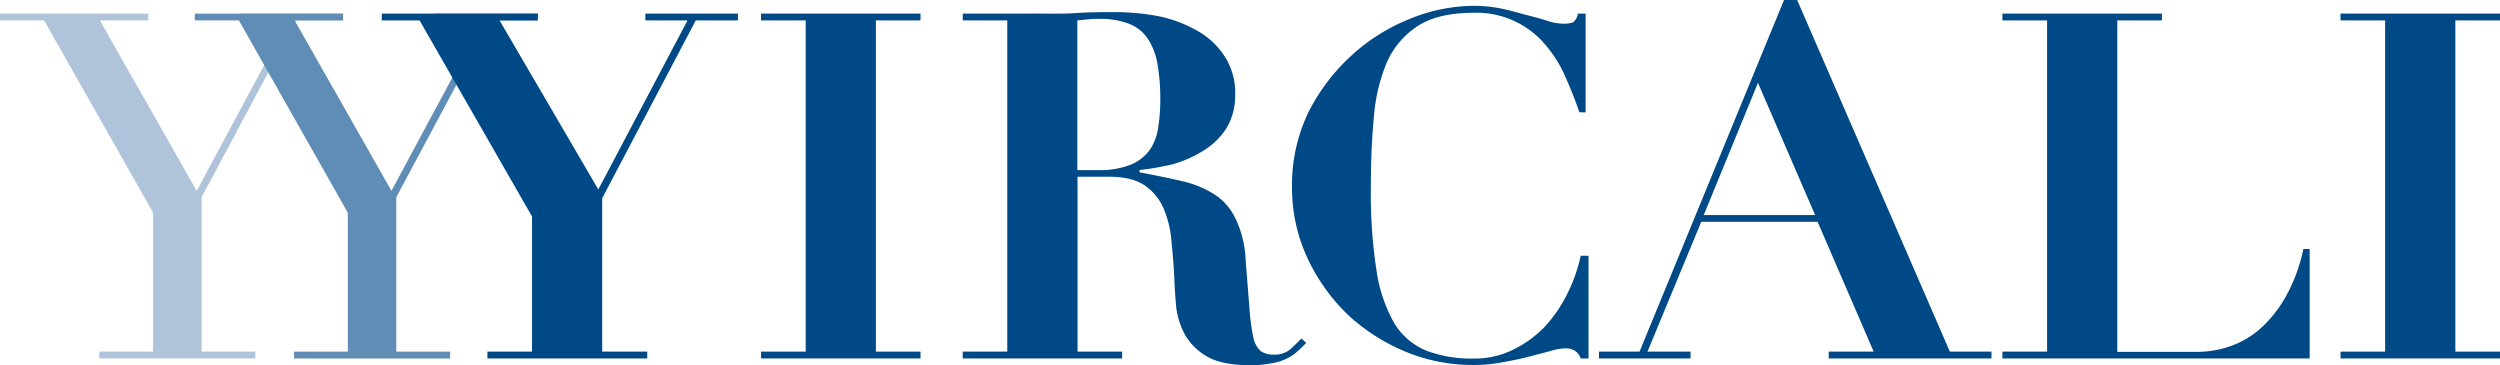 <svg xmlns="http://www.w3.org/2000/svg" viewBox="0 0 571.07 83.42"><defs><style>.cls-1{fill:#afc3da;}.cls-2{fill:#5f8db6;}.cls-3{fill:#004987;}</style></defs><g id="Layer_2" data-name="Layer 2"><g id="Layer_1-2" data-name="Layer 1"><polygon class="cls-1" points="22.68 80.32 34.98 80.32 34.98 48.59 10.07 4.66 0 4.66 0 3.1 33.87 3.1 33.87 4.66 22.81 4.66 44.93 43.59 65.85 4.66 54.68 4.66 54.68 3.1 78.36 3.1 78.36 4.66 67.63 4.66 46.05 45.06 46.05 80.32 58.32 80.32 58.32 81.88 22.68 81.88 22.68 80.32"/><polygon class="cls-2" points="67.17 80.32 79.45 80.32 79.45 48.59 54.57 4.66 44.5 4.66 44.5 3.1 78.37 3.1 78.37 4.66 67.3 4.66 89.42 43.59 110.34 4.66 99.17 4.66 99.17 3.1 122.85 3.1 122.85 4.66 112.13 4.66 90.52 45.06 90.52 80.32 102.82 80.32 102.82 81.88 67.17 81.88 67.17 80.32"/><polygon class="cls-3" points="87.21 3.1 87.21 4.66 95.84 4.66 121.53 49.45 121.53 80.32 111.34 80.32 111.34 81.88 147.85 81.88 147.85 80.32 137.56 80.32 137.56 45.27 158.93 4.66 168.56 4.66 168.56 3.1 147.42 3.1 147.42 4.66 157.05 4.66 136.67 43.28 114.11 4.66 122.85 4.66 122.85 3.1 87.21 3.1"/><polygon class="cls-3" points="173.85 3.1 173.85 4.66 184.04 4.66 184.04 80.32 173.85 80.32 173.85 81.88 210.27 81.88 210.27 80.32 200.08 80.32 200.08 4.66 210.27 4.66 210.27 3.1 173.85 3.1"/><path class="cls-3" d="M230.09,4.66V80.32H219.92v1.56h36.41V80.32H246.14V40.37h7.29c3.47,0,6.17.7,8.08,2a12.32,12.32,0,0,1,4.31,5.3,23.55,23.55,0,0,1,1.79,7.64c.29,2.82.53,5.71.66,8.74.07,2,.21,4.12.45,6.43a17.44,17.44,0,0,0,2.09,6.2,13.6,13.6,0,0,0,5.1,4.86c2.3,1.26,5.45,1.87,9.51,1.87a23.22,23.22,0,0,0,5-.42,11.52,11.52,0,0,0,3.33-1,9.5,9.5,0,0,0,2.43-1.56c.75-.63,1.46-1.36,2.21-2.1l-1.1-1c-.73.74-1.58,1.56-2.56,2.47A5.47,5.47,0,0,1,291.09,81a5.26,5.26,0,0,1-3.1-.79,5.77,5.77,0,0,1-1.69-3.1,48.18,48.18,0,0,1-.88-6.55c-.21-2.79-.52-6.52-.88-11.16a24.07,24.07,0,0,0-2.34-9.52,13.17,13.17,0,0,0-4.87-5.52,23.1,23.1,0,0,0-7.41-3c-2.78-.66-6-1.31-9.61-2v-.53a56.78,56.78,0,0,0,7.63-1.33,27,27,0,0,0,7-3.12,16.32,16.32,0,0,0,5.21-5.08,14.32,14.32,0,0,0,2-7.62,15.21,15.21,0,0,0-2.67-9.2,17.76,17.76,0,0,0-6.54-5.75,29.29,29.29,0,0,0-8.86-3.13A53.23,53.23,0,0,0,255,2.77c-3.1,0-6.16,0-9.17.21s-6.11.12-9.21.12H219.92V4.66Zm16,34.2V4.66c.81-.09,1.62-.16,2.42-.23A20.2,20.2,0,0,1,251,4.31a18.14,18.14,0,0,1,6.85,1.1,9.09,9.09,0,0,1,4.34,3.44,14.67,14.67,0,0,1,2.2,5.76,44.66,44.66,0,0,1,.65,8.29,38.18,38.18,0,0,1-.43,5.87,12.38,12.38,0,0,1-1.78,5.2,10.23,10.23,0,0,1-4.31,3.56,19.52,19.52,0,0,1-7.84,1.33Z"/><path class="cls-3" d="M362.2,25.67V3.1h-1.76a3,3,0,0,1-1.12,2,6.57,6.57,0,0,1-2.34.31,12,12,0,0,1-3.53-.66c-1.41-.44-3-.88-4.76-1.33s-3.57-1-5.63-1.44a31.73,31.73,0,0,0-6.52-.65,38.93,38.93,0,0,0-14.53,3,43.29,43.29,0,0,0-13.26,8.32,44.87,44.87,0,0,0-9.87,13,38.22,38.22,0,0,0-3.75,17,38.17,38.17,0,0,0,3.42,16.07,43.58,43.58,0,0,0,9.1,12.95,43.91,43.91,0,0,0,13.27,8.6,39.94,39.94,0,0,0,15.62,3.1,33.18,33.18,0,0,0,6.72-.63c2.16-.37,4.1-.79,5.87-1.24L354,80.23a12.71,12.71,0,0,1,3.44-.65,4,4,0,0,1,2.31.53,3.62,3.62,0,0,1,1.33,1.77h1.78V58.42h-1.78a36.31,36.31,0,0,1-3.1,8.76,31.84,31.84,0,0,1-5.19,7.53,25.37,25.37,0,0,1-7.2,5.19,19.66,19.66,0,0,1-9,2,29.13,29.13,0,0,1-10.71-1.77,15.52,15.52,0,0,1-7.31-6.17,34,34,0,0,1-4.11-12,114.14,114.14,0,0,1-1.32-19c0-5.82.22-11.18.67-16a40.59,40.59,0,0,1,3-12.75,19,19,0,0,1,7.08-8.29c3.1-2,7.34-3,12.72-3a20.52,20.52,0,0,1,16.74,7.73A28.51,28.51,0,0,1,357.77,18c1.18,2.66,2.18,5.2,3,7.64Z"/><path class="cls-3" d="M365.25,80.32v1.56h20.92V80.32h-9.84l12.29-29.66h26.57L428,80.32H417.73v1.56h37.18V80.32H445.4L410.52,0h-3l-33,80.32Zm36.32-61.4,13.06,30.21H389.18Z"/><path class="cls-3" d="M457.41,3.1V4.66h10.2V80.32h-10.2v1.56h70.18v-25h-1.44a38,38,0,0,1-4.09,11,28.33,28.33,0,0,1-5.86,7.29,20.38,20.38,0,0,1-7,4,23.12,23.12,0,0,1-7.33,1.21H483.65V4.66h10.19V3.1Z"/><polygon class="cls-3" points="534.64 3.1 534.64 4.66 544.83 4.66 544.83 80.32 534.64 80.32 534.64 81.88 571.07 81.88 571.07 80.32 560.87 80.32 560.87 4.66 571.07 4.66 571.07 3.1 534.64 3.1"/></g></g></svg>
